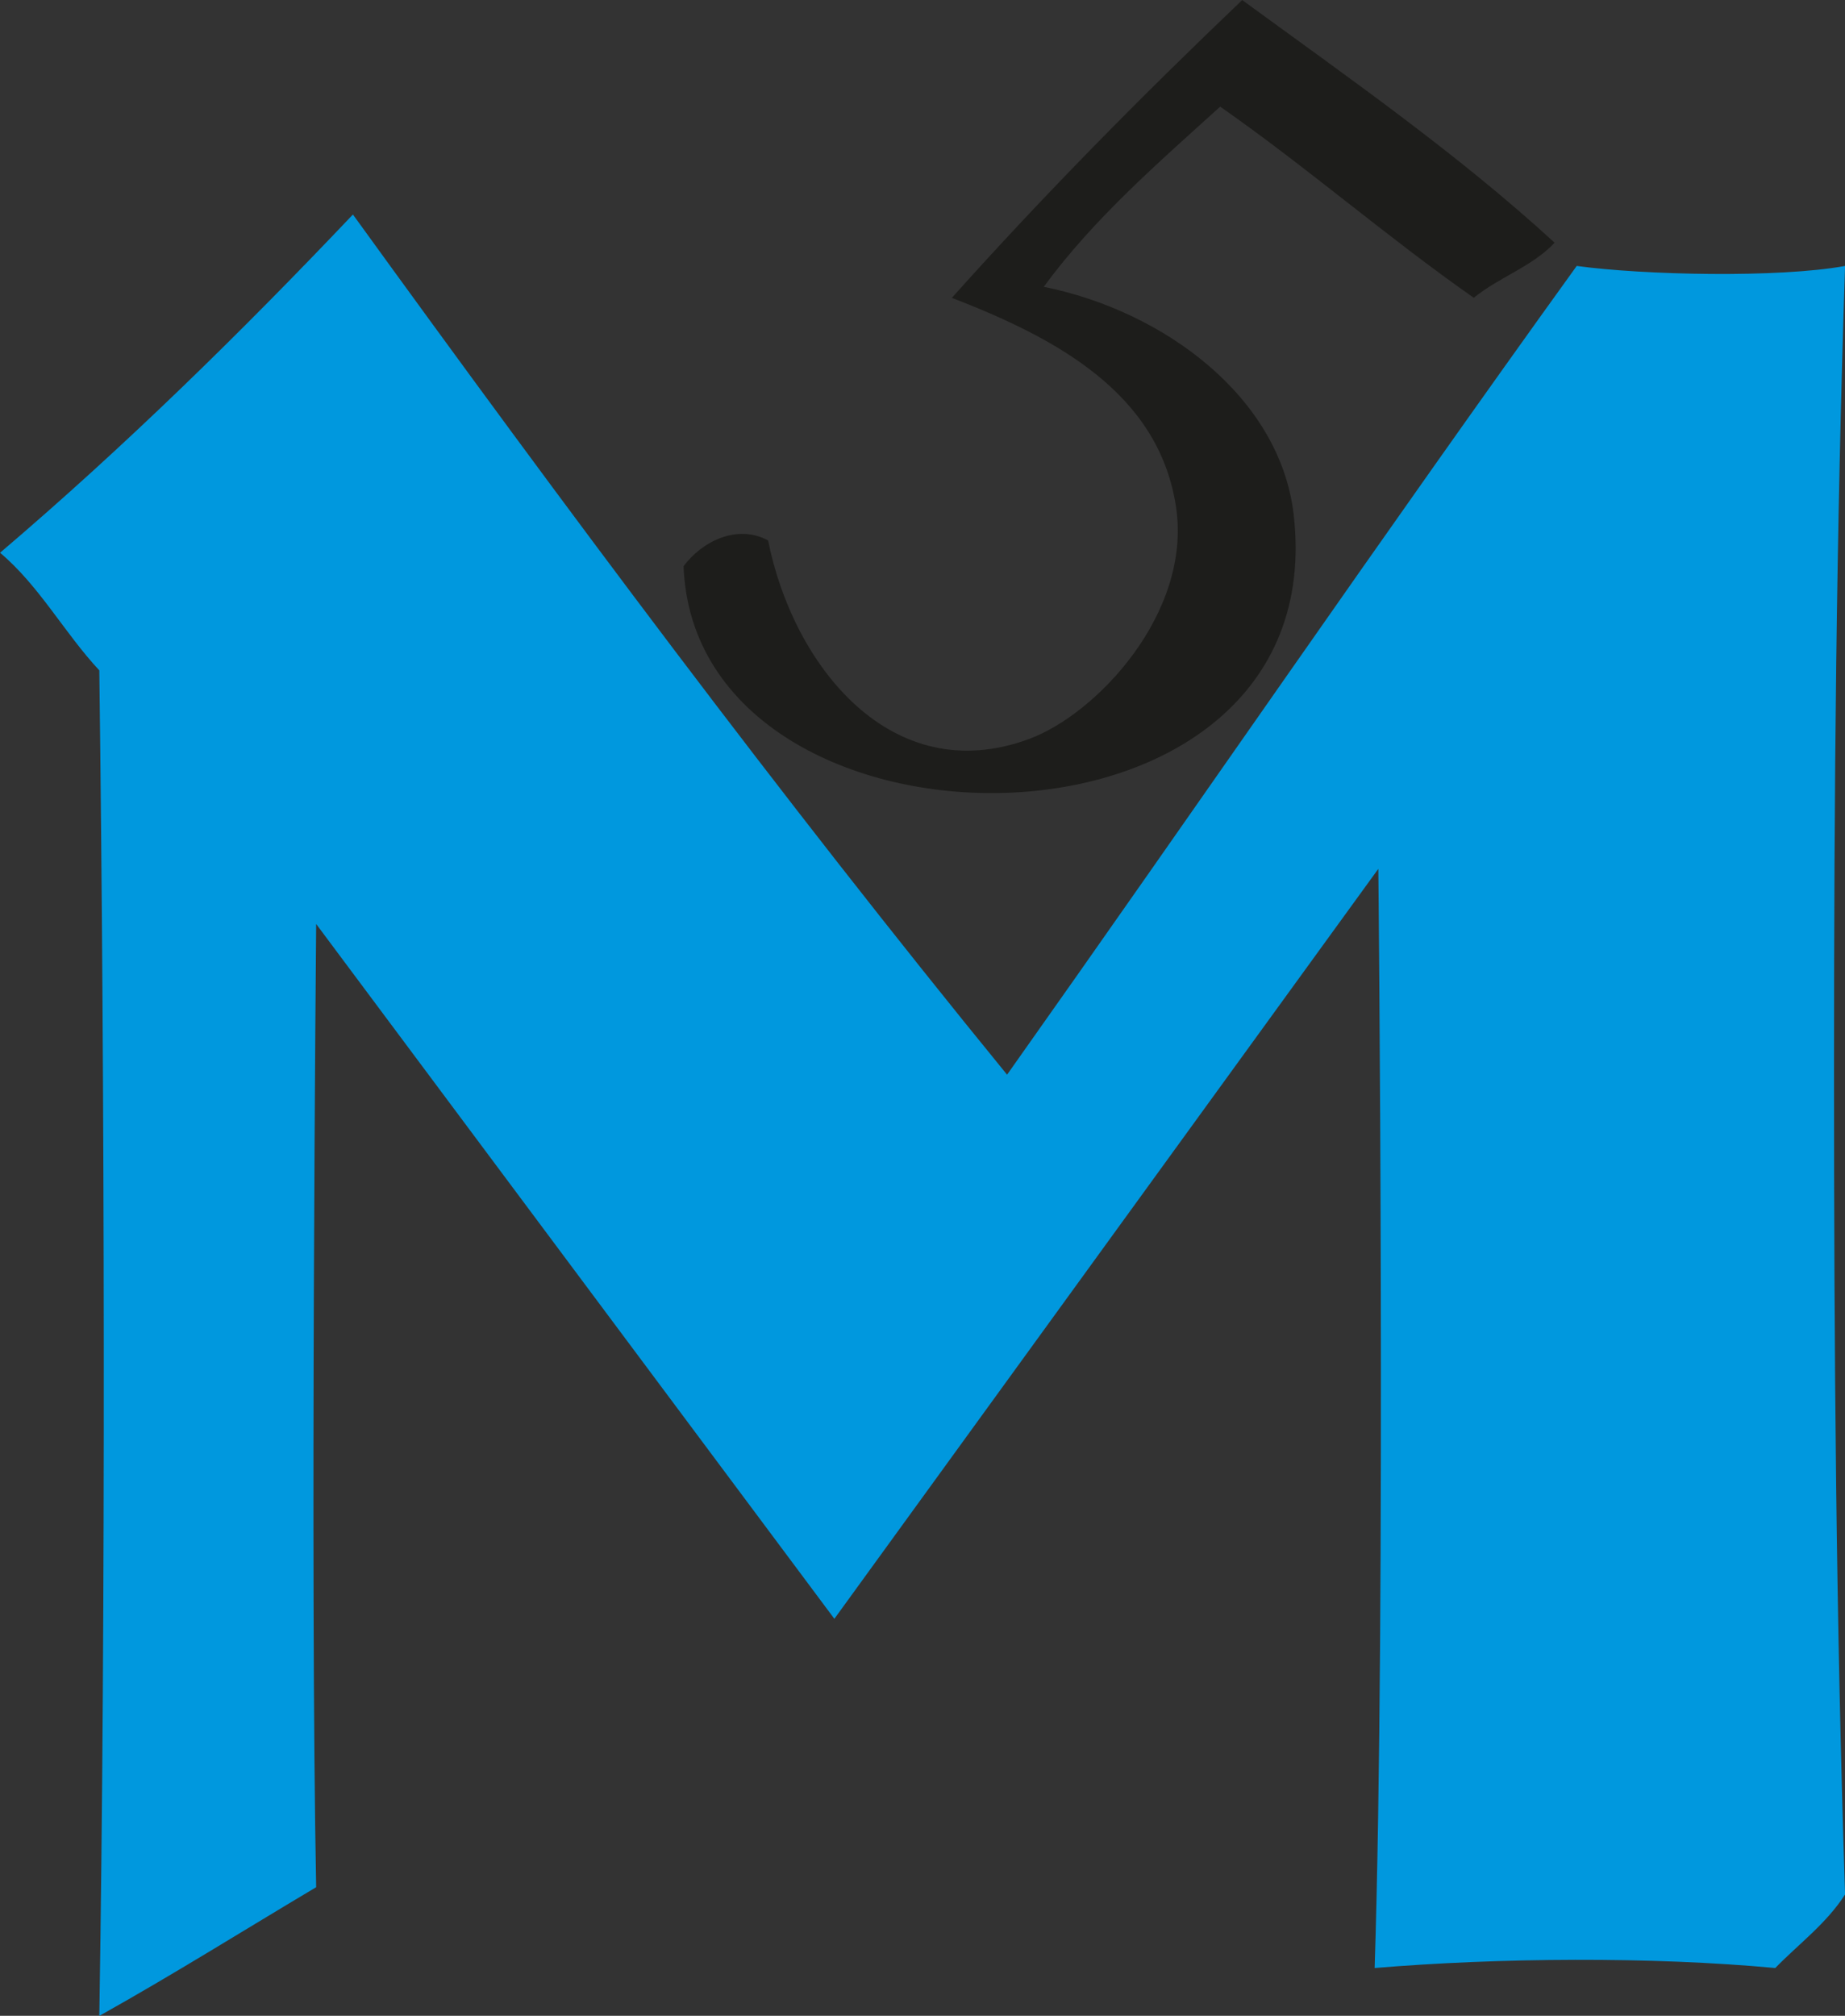 <?xml version="1.0" encoding="UTF-8"?>
<svg xmlns="http://www.w3.org/2000/svg" id="Ebene_1" data-name="Ebene 1" viewBox="0 0 315.81 344.96">
  <rect x="0" y="0" width="315.81" height="344.96" fill="#333333" stroke="none"/>
  <defs>
    <style>
      .cls-1 {
        fill: #1d1d1b;
      }

      .cls-2 {
        fill: #fff;
      }

      .cls-3 {
        fill: #0098de;
      }
    </style>
  </defs>
  <path class="cls-1" d="M266.11,41.52c-3.72,4.04-9.57,5.94-13.84,9.44-14.93-10.44-28.47-22.28-43.41-32.71-10.67,9.67-21.59,19.1-30.2,30.83,20.61,4.16,40.46,18.89,42.78,39,7.17,62.2-102.5,61.75-104.43,8.81,3.14-4.23,9.18-7.28,14.47-4.4,4.25,21.38,21.09,42.68,44.67,33.97,11.61-4.29,27.83-21.58,25.16-39.63-2.91-19.73-20.87-29.09-38.38-35.86,15.85-17.71,32.53-34.58,49.7-50.96,18.3,13.36,36.96,26.37,53.47,41.52"></path>
  <path class="cls-2" d="M218.93,121.63c1.96,2.21-3.22,2.62-2.52,5.66-2.12-2.37,1.66-4.19,2.52-5.66"></path>
  <path class="cls-3" d="M172.38,183.91c32.6-46.04,64.57-92.71,97.51-138.4,11.42,1.57,34.62,2.08,45.93,0-1.5,45.44-1.89,89.63-1.89,137.77s.34,93.4,1.89,140.92c-3.2,4.98-7.91,8.44-11.95,12.58-21.17-1.97-47.36-1.77-68.57,0,1.97-61.25.63-188.1.63-188.1l-93.11,128.34-88.7-118.9s-1.05,111.35,0,164.83c-12.36,7.35-24.47,14.95-37.12,22.02,1.12-69.73.92-158.46,0-230.25-5.97-6.4-10.27-14.47-16.99-20.13,21.3-18.13,41.2-37.65,60.4-57.88,36.28,50.12,73.15,99.64,111.98,147.21"></path>
</svg>

